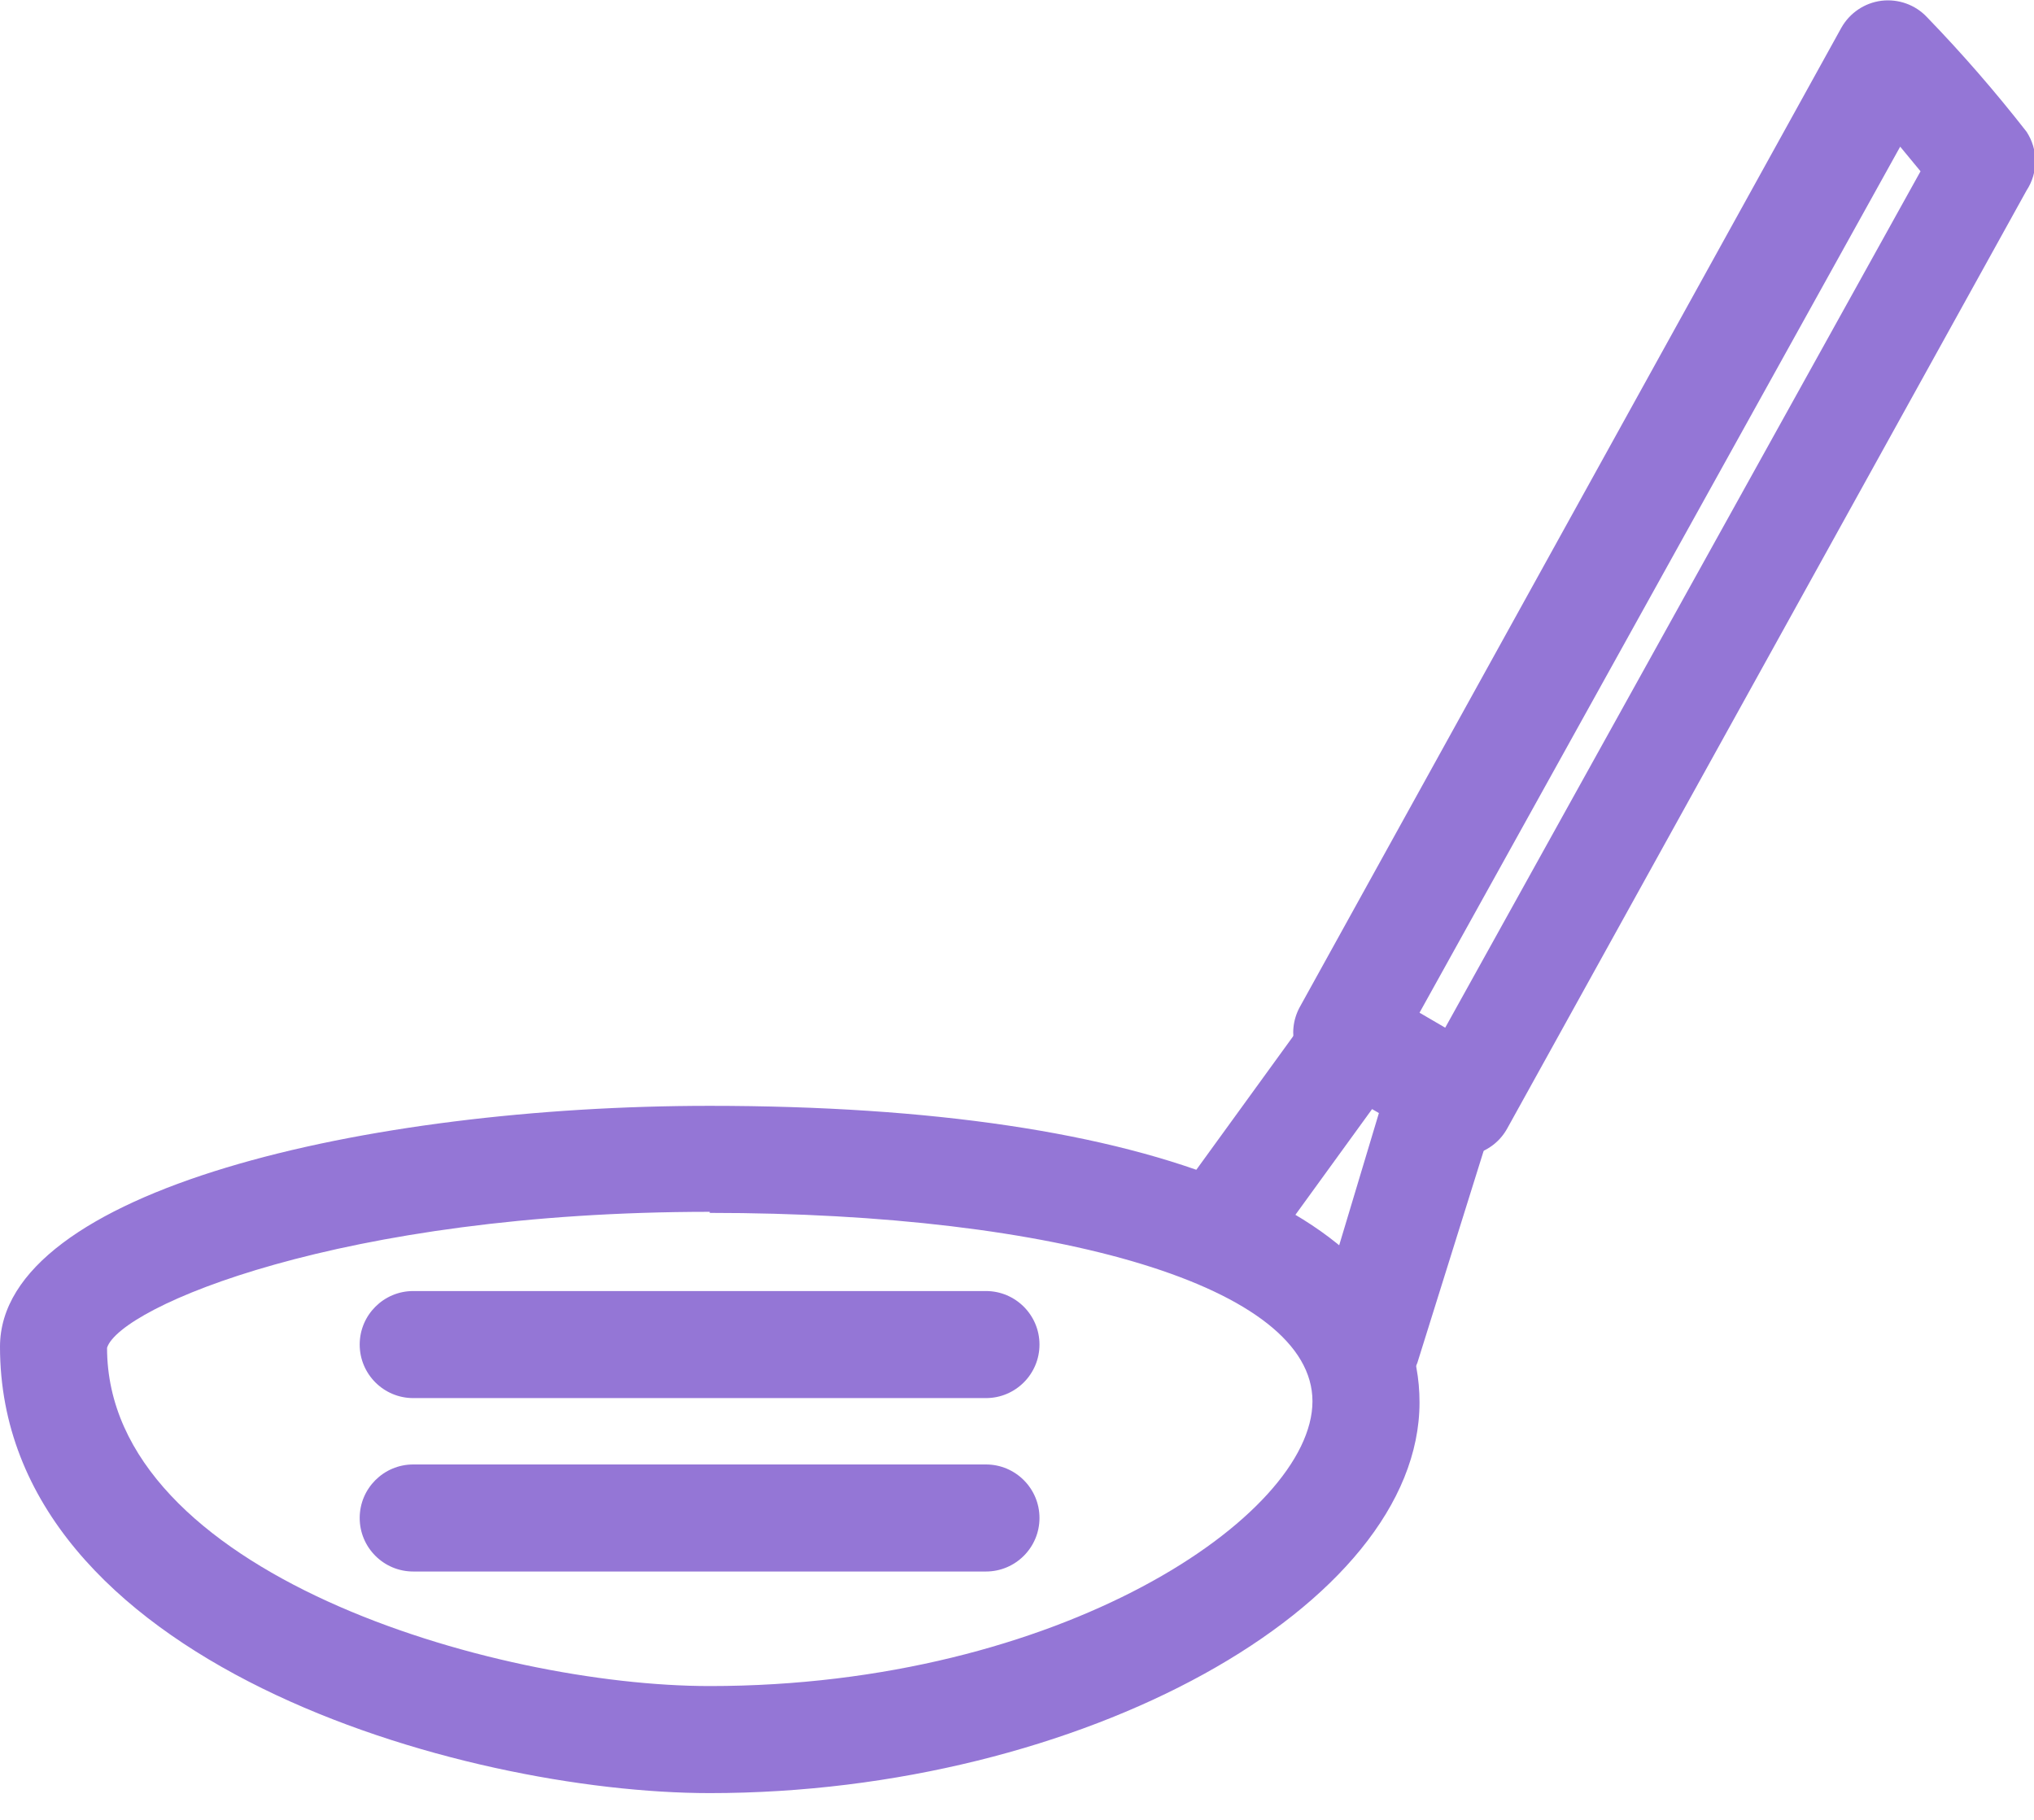 <?xml version="1.0" encoding="UTF-8" standalone="no"?>
<svg width="19px" height="17px" viewBox="0 0 19 17" version="1.1" xmlns="http://www.w3.org/2000/svg" xmlns:xlink="http://www.w3.org/1999/xlink">
    <!-- Generator: Sketch 47.1 (45422) - http://www.bohemiancoding.com/sketch -->
    <title>golf</title>
    <desc>Created with Sketch.</desc>
    <defs></defs>
    <g id="Property-Detail" stroke="none" stroke-width="1" fill="none" fill-rule="evenodd">
        <g id="Amenity_Icons" transform="translate(-39, -395)" fill-rule="nonzero" fill="#9476D6">
            <g id="golf" transform="translate(39, 395)">
                <path d="M13.69,10.79 C13.602,10.789 13.516,10.765 13.44,10.72 L12.33,10.08 C12.096,9.945 12.012,9.648 12.14,9.41 L17.2,0.26 C17.278,0.121 17.417,0.027 17.575,0.007 C17.733,-0.012 17.891,0.044 18,0.16 C18.329,0.5 18.639,0.857 18.93,1.23 C19.04,1.397 19.04,1.613 18.93,1.78 L14.08,10.54 C14.016,10.657 13.908,10.743 13.78,10.78 L13.69,10.79 Z M13.26,9.46 L13.5,9.6 L17.94,1.6 L17.75,1.37 L13.26,9.46 Z" id="Shape"></path>
                <path d="M6.63,16.75 C4.32,16.75 0,15.53 0,12.58 C0,11.12 3.42,10.33 6.63,10.33 C10.78,10.33 13.26,11.33 13.26,13.1 C13.26,15 10.1,16.75 6.63,16.75 Z M6.63,11.32 C3.18,11.32 1.12,12.21 1,12.59 C1,14.69 4.61,15.75 6.63,15.75 C9.9,15.75 12.26,14.16 12.26,13.09 C12.26,12.02 9.89,11.33 6.63,11.33 L6.63,11.32 Z" id="Shape"></path>
                <path d="M11.38,12 C11.192,12.001 11.02,11.897 10.934,11.73 C10.847,11.564 10.861,11.363 10.97,11.21 L12.29,9.39 C12.386,9.227 12.566,9.133 12.755,9.146 C12.943,9.159 13.108,9.277 13.181,9.452 C13.254,9.626 13.223,9.826 13.1,9.97 L11.78,11.79 C11.688,11.92 11.539,11.998 11.38,12 Z" id="Shape"></path>
                <path d="M12.75,13.06 L12.6,13.06 C12.472,13.021 12.365,12.932 12.303,12.814 C12.241,12.696 12.229,12.557 12.27,12.43 L13,10 C13.054,9.821 13.198,9.685 13.38,9.642 C13.561,9.599 13.752,9.656 13.88,9.792 C14.008,9.928 14.054,10.121 14,10.3 L13.24,12.73 C13.166,12.935 12.968,13.069 12.75,13.06 Z" id="Shape"></path>
                <path d="M9.21,13.06 L3.86,13.06 C3.584,13.06 3.36,12.836 3.36,12.56 C3.36,12.284 3.584,12.06 3.86,12.06 L9.21,12.06 C9.486,12.06 9.71,12.284 9.71,12.56 C9.71,12.836 9.486,13.06 9.21,13.06 Z" id="Shape"></path>
                <path d="M9.21,14.68 L3.86,14.68 C3.584,14.68 3.36,14.456 3.36,14.18 C3.36,13.904 3.584,13.68 3.86,13.68 L9.21,13.68 C9.486,13.68 9.71,13.904 9.71,14.18 C9.71,14.456 9.486,14.68 9.21,14.68 Z" id="Shape"></path>
            </g>
        </g>
    </g>
</svg>